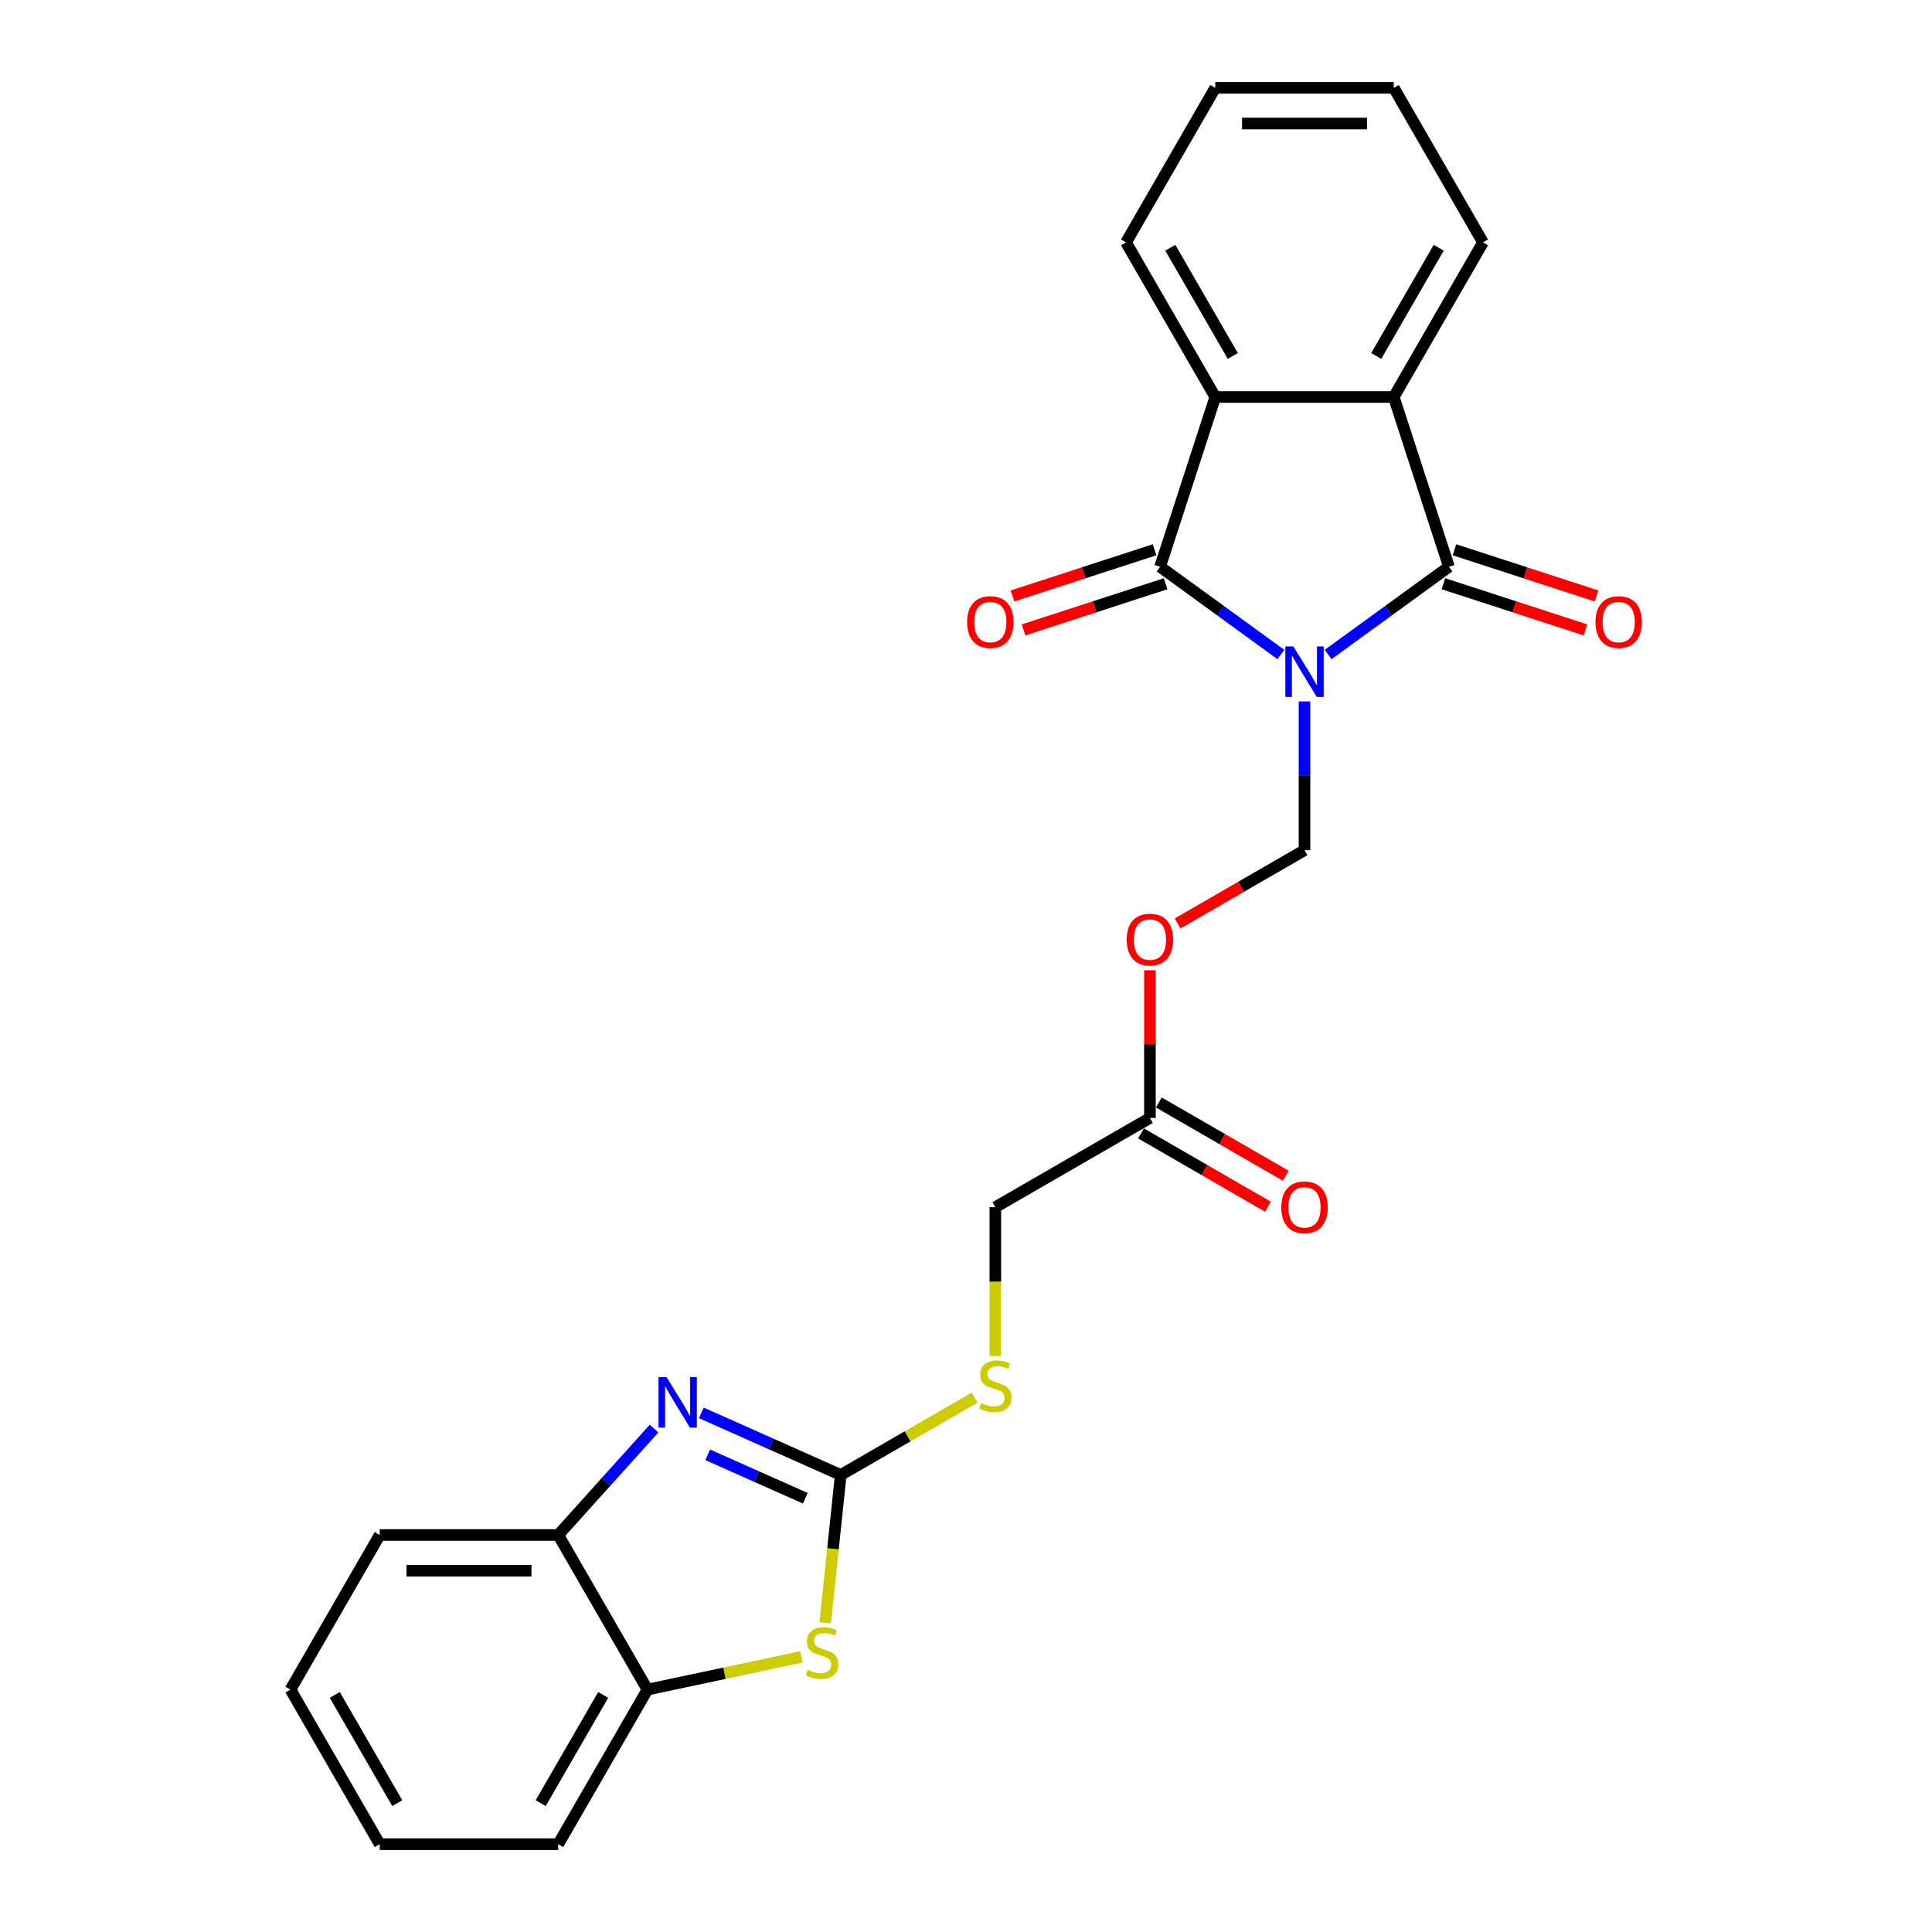 <?xml version='1.0' encoding='iso-8859-1'?>
<svg version='1.1' baseProfile='full'
              xmlns='http://www.w3.org/2000/svg'
                      xmlns:rdkit='http://www.rdkit.org/xml'
                      xmlns:xlink='http://www.w3.org/1999/xlink'
                  xml:space='preserve'
width='1000px' height='1000px' viewBox='0 0 1000 1000'>
<!-- END OF HEADER -->
<rect style='opacity:1.0;fill:#FFFFFF;stroke:none' width='1000' height='1000' x='0' y='0'> </rect>
<path class='bond-0' d='M 662.98,338.776 L 631.723,316.066' style='fill:none;fill-rule:evenodd;stroke:#0000FF;stroke-width:6px;stroke-linecap:butt;stroke-linejoin:miter;stroke-opacity:1' />
<path class='bond-0' d='M 631.723,316.066 L 600.465,293.356' style='fill:none;fill-rule:evenodd;stroke:#000000;stroke-width:6px;stroke-linecap:butt;stroke-linejoin:miter;stroke-opacity:1' />
<path class='bond-1' d='M 687.446,338.776 L 718.704,316.066' style='fill:none;fill-rule:evenodd;stroke:#0000FF;stroke-width:6px;stroke-linecap:butt;stroke-linejoin:miter;stroke-opacity:1' />
<path class='bond-1' d='M 718.704,316.066 L 749.961,293.356' style='fill:none;fill-rule:evenodd;stroke:#000000;stroke-width:6px;stroke-linecap:butt;stroke-linejoin:miter;stroke-opacity:1' />
<path class='bond-6' d='M 675.213,363.056 L 675.213,401.556' style='fill:none;fill-rule:evenodd;stroke:#0000FF;stroke-width:6px;stroke-linecap:butt;stroke-linejoin:miter;stroke-opacity:1' />
<path class='bond-6' d='M 675.213,401.556 L 675.213,440.057' style='fill:none;fill-rule:evenodd;stroke:#000000;stroke-width:6px;stroke-linecap:butt;stroke-linejoin:miter;stroke-opacity:1' />
<path class='bond-4' d='M 600.465,293.356 L 629.017,205.485' style='fill:none;fill-rule:evenodd;stroke:#000000;stroke-width:6px;stroke-linecap:butt;stroke-linejoin:miter;stroke-opacity:1' />
<path class='bond-14' d='M 597.61,284.569 L 560.835,296.518' style='fill:none;fill-rule:evenodd;stroke:#000000;stroke-width:6px;stroke-linecap:butt;stroke-linejoin:miter;stroke-opacity:1' />
<path class='bond-14' d='M 560.835,296.518 L 524.06,308.467' style='fill:none;fill-rule:evenodd;stroke:#FF0000;stroke-width:6px;stroke-linecap:butt;stroke-linejoin:miter;stroke-opacity:1' />
<path class='bond-14' d='M 603.321,302.143 L 566.545,314.092' style='fill:none;fill-rule:evenodd;stroke:#000000;stroke-width:6px;stroke-linecap:butt;stroke-linejoin:miter;stroke-opacity:1' />
<path class='bond-14' d='M 566.545,314.092 L 529.77,326.041' style='fill:none;fill-rule:evenodd;stroke:#FF0000;stroke-width:6px;stroke-linecap:butt;stroke-linejoin:miter;stroke-opacity:1' />
<path class='bond-5' d='M 749.961,293.356 L 721.41,205.485' style='fill:none;fill-rule:evenodd;stroke:#000000;stroke-width:6px;stroke-linecap:butt;stroke-linejoin:miter;stroke-opacity:1' />
<path class='bond-13' d='M 747.106,302.143 L 783.881,314.092' style='fill:none;fill-rule:evenodd;stroke:#000000;stroke-width:6px;stroke-linecap:butt;stroke-linejoin:miter;stroke-opacity:1' />
<path class='bond-13' d='M 783.881,314.092 L 820.656,326.041' style='fill:none;fill-rule:evenodd;stroke:#FF0000;stroke-width:6px;stroke-linecap:butt;stroke-linejoin:miter;stroke-opacity:1' />
<path class='bond-13' d='M 752.816,284.569 L 789.591,296.518' style='fill:none;fill-rule:evenodd;stroke:#000000;stroke-width:6px;stroke-linecap:butt;stroke-linejoin:miter;stroke-opacity:1' />
<path class='bond-13' d='M 789.591,296.518 L 826.367,308.467' style='fill:none;fill-rule:evenodd;stroke:#FF0000;stroke-width:6px;stroke-linecap:butt;stroke-linejoin:miter;stroke-opacity:1' />
<path class='bond-2' d='M 435.168,763.434 L 469.826,743.424' style='fill:none;fill-rule:evenodd;stroke:#000000;stroke-width:6px;stroke-linecap:butt;stroke-linejoin:miter;stroke-opacity:1' />
<path class='bond-2' d='M 469.826,743.424 L 504.484,723.414' style='fill:none;fill-rule:evenodd;stroke:#CCCC00;stroke-width:6px;stroke-linecap:butt;stroke-linejoin:miter;stroke-opacity:1' />
<path class='bond-3' d='M 435.168,763.434 L 399.082,747.367' style='fill:none;fill-rule:evenodd;stroke:#000000;stroke-width:6px;stroke-linecap:butt;stroke-linejoin:miter;stroke-opacity:1' />
<path class='bond-3' d='M 399.082,747.367 L 362.996,731.3' style='fill:none;fill-rule:evenodd;stroke:#0000FF;stroke-width:6px;stroke-linecap:butt;stroke-linejoin:miter;stroke-opacity:1' />
<path class='bond-3' d='M 416.826,775.495 L 391.566,764.248' style='fill:none;fill-rule:evenodd;stroke:#000000;stroke-width:6px;stroke-linecap:butt;stroke-linejoin:miter;stroke-opacity:1' />
<path class='bond-3' d='M 391.566,764.248 L 366.306,753.001' style='fill:none;fill-rule:evenodd;stroke:#0000FF;stroke-width:6px;stroke-linecap:butt;stroke-linejoin:miter;stroke-opacity:1' />
<path class='bond-7' d='M 435.168,763.434 L 431.146,801.699' style='fill:none;fill-rule:evenodd;stroke:#000000;stroke-width:6px;stroke-linecap:butt;stroke-linejoin:miter;stroke-opacity:1' />
<path class='bond-7' d='M 431.146,801.699 L 427.124,839.965' style='fill:none;fill-rule:evenodd;stroke:#CCCC00;stroke-width:6px;stroke-linecap:butt;stroke-linejoin:miter;stroke-opacity:1' />
<path class='bond-8' d='M 338.53,739.44 L 313.735,766.978' style='fill:none;fill-rule:evenodd;stroke:#0000FF;stroke-width:6px;stroke-linecap:butt;stroke-linejoin:miter;stroke-opacity:1' />
<path class='bond-8' d='M 313.735,766.978 L 288.939,794.515' style='fill:none;fill-rule:evenodd;stroke:#000000;stroke-width:6px;stroke-linecap:butt;stroke-linejoin:miter;stroke-opacity:1' />
<path class='bond-18' d='M 629.017,205.485 L 582.82,125.47' style='fill:none;fill-rule:evenodd;stroke:#000000;stroke-width:6px;stroke-linecap:butt;stroke-linejoin:miter;stroke-opacity:1' />
<path class='bond-18' d='M 638.09,184.243 L 605.752,128.232' style='fill:none;fill-rule:evenodd;stroke:#000000;stroke-width:6px;stroke-linecap:butt;stroke-linejoin:miter;stroke-opacity:1' />
<path class='bond-25' d='M 629.017,205.485 L 721.41,205.485' style='fill:none;fill-rule:evenodd;stroke:#000000;stroke-width:6px;stroke-linecap:butt;stroke-linejoin:miter;stroke-opacity:1' />
<path class='bond-17' d='M 721.41,205.485 L 767.607,125.47' style='fill:none;fill-rule:evenodd;stroke:#000000;stroke-width:6px;stroke-linecap:butt;stroke-linejoin:miter;stroke-opacity:1' />
<path class='bond-17' d='M 712.336,184.243 L 744.674,128.232' style='fill:none;fill-rule:evenodd;stroke:#000000;stroke-width:6px;stroke-linecap:butt;stroke-linejoin:miter;stroke-opacity:1' />
<path class='bond-10' d='M 675.213,440.057 L 642.366,459.021' style='fill:none;fill-rule:evenodd;stroke:#000000;stroke-width:6px;stroke-linecap:butt;stroke-linejoin:miter;stroke-opacity:1' />
<path class='bond-10' d='M 642.366,459.021 L 609.519,477.985' style='fill:none;fill-rule:evenodd;stroke:#FF0000;stroke-width:6px;stroke-linecap:butt;stroke-linejoin:miter;stroke-opacity:1' />
<path class='bond-9' d='M 414.811,857.595 L 374.974,866.063' style='fill:none;fill-rule:evenodd;stroke:#CCCC00;stroke-width:6px;stroke-linecap:butt;stroke-linejoin:miter;stroke-opacity:1' />
<path class='bond-9' d='M 374.974,866.063 L 335.136,874.53' style='fill:none;fill-rule:evenodd;stroke:#000000;stroke-width:6px;stroke-linecap:butt;stroke-linejoin:miter;stroke-opacity:1' />
<path class='bond-19' d='M 288.939,794.515 L 196.546,794.515' style='fill:none;fill-rule:evenodd;stroke:#000000;stroke-width:6px;stroke-linecap:butt;stroke-linejoin:miter;stroke-opacity:1' />
<path class='bond-19' d='M 275.08,812.994 L 210.405,812.994' style='fill:none;fill-rule:evenodd;stroke:#000000;stroke-width:6px;stroke-linecap:butt;stroke-linejoin:miter;stroke-opacity:1' />
<path class='bond-27' d='M 288.939,794.515 L 335.136,874.53' style='fill:none;fill-rule:evenodd;stroke:#000000;stroke-width:6px;stroke-linecap:butt;stroke-linejoin:miter;stroke-opacity:1' />
<path class='bond-20' d='M 335.136,874.53 L 288.939,954.545' style='fill:none;fill-rule:evenodd;stroke:#000000;stroke-width:6px;stroke-linecap:butt;stroke-linejoin:miter;stroke-opacity:1' />
<path class='bond-20' d='M 312.204,877.293 L 279.866,933.304' style='fill:none;fill-rule:evenodd;stroke:#000000;stroke-width:6px;stroke-linecap:butt;stroke-linejoin:miter;stroke-opacity:1' />
<path class='bond-11' d='M 595.198,502.201 L 595.198,540.424' style='fill:none;fill-rule:evenodd;stroke:#FF0000;stroke-width:6px;stroke-linecap:butt;stroke-linejoin:miter;stroke-opacity:1' />
<path class='bond-11' d='M 595.198,540.424 L 595.198,578.647' style='fill:none;fill-rule:evenodd;stroke:#000000;stroke-width:6px;stroke-linecap:butt;stroke-linejoin:miter;stroke-opacity:1' />
<path class='bond-15' d='M 590.579,586.648 L 623.426,605.613' style='fill:none;fill-rule:evenodd;stroke:#000000;stroke-width:6px;stroke-linecap:butt;stroke-linejoin:miter;stroke-opacity:1' />
<path class='bond-15' d='M 623.426,605.613 L 656.273,624.577' style='fill:none;fill-rule:evenodd;stroke:#FF0000;stroke-width:6px;stroke-linecap:butt;stroke-linejoin:miter;stroke-opacity:1' />
<path class='bond-15' d='M 599.818,570.645 L 632.665,589.61' style='fill:none;fill-rule:evenodd;stroke:#000000;stroke-width:6px;stroke-linecap:butt;stroke-linejoin:miter;stroke-opacity:1' />
<path class='bond-15' d='M 632.665,589.61 L 665.512,608.574' style='fill:none;fill-rule:evenodd;stroke:#FF0000;stroke-width:6px;stroke-linecap:butt;stroke-linejoin:miter;stroke-opacity:1' />
<path class='bond-16' d='M 595.198,578.647 L 515.183,624.843' style='fill:none;fill-rule:evenodd;stroke:#000000;stroke-width:6px;stroke-linecap:butt;stroke-linejoin:miter;stroke-opacity:1' />
<path class='bond-12' d='M 515.183,701.881 L 515.183,663.362' style='fill:none;fill-rule:evenodd;stroke:#CCCC00;stroke-width:6px;stroke-linecap:butt;stroke-linejoin:miter;stroke-opacity:1' />
<path class='bond-12' d='M 515.183,663.362 L 515.183,624.843' style='fill:none;fill-rule:evenodd;stroke:#000000;stroke-width:6px;stroke-linecap:butt;stroke-linejoin:miter;stroke-opacity:1' />
<path class='bond-21' d='M 767.607,125.47 L 721.41,45.455' style='fill:none;fill-rule:evenodd;stroke:#000000;stroke-width:6px;stroke-linecap:butt;stroke-linejoin:miter;stroke-opacity:1' />
<path class='bond-22' d='M 582.82,125.47 L 629.017,45.455' style='fill:none;fill-rule:evenodd;stroke:#000000;stroke-width:6px;stroke-linecap:butt;stroke-linejoin:miter;stroke-opacity:1' />
<path class='bond-24' d='M 196.546,794.515 L 150.349,874.53' style='fill:none;fill-rule:evenodd;stroke:#000000;stroke-width:6px;stroke-linecap:butt;stroke-linejoin:miter;stroke-opacity:1' />
<path class='bond-23' d='M 288.939,954.545 L 196.546,954.545' style='fill:none;fill-rule:evenodd;stroke:#000000;stroke-width:6px;stroke-linecap:butt;stroke-linejoin:miter;stroke-opacity:1' />
<path class='bond-26' d='M 721.41,45.455 L 629.017,45.455' style='fill:none;fill-rule:evenodd;stroke:#000000;stroke-width:6px;stroke-linecap:butt;stroke-linejoin:miter;stroke-opacity:1' />
<path class='bond-26' d='M 707.551,63.933 L 642.876,63.933' style='fill:none;fill-rule:evenodd;stroke:#000000;stroke-width:6px;stroke-linecap:butt;stroke-linejoin:miter;stroke-opacity:1' />
<path class='bond-28' d='M 196.546,954.545 L 150.349,874.53' style='fill:none;fill-rule:evenodd;stroke:#000000;stroke-width:6px;stroke-linecap:butt;stroke-linejoin:miter;stroke-opacity:1' />
<path class='bond-28' d='M 205.62,933.304 L 173.282,877.293' style='fill:none;fill-rule:evenodd;stroke:#000000;stroke-width:6px;stroke-linecap:butt;stroke-linejoin:miter;stroke-opacity:1' />
<path  class='atom-0' d='M 669.429 334.58
L 678.004 348.439
Q 678.854 349.807, 680.221 352.283
Q 681.588 354.759, 681.662 354.907
L 681.662 334.58
L 685.136 334.58
L 685.136 360.746
L 681.551 360.746
L 672.349 345.594
Q 671.277 343.82, 670.132 341.787
Q 669.023 339.754, 668.69 339.126
L 668.69 360.746
L 665.29 360.746
L 665.29 334.58
L 669.429 334.58
' fill='#0000FF'/>
<path  class='atom-4' d='M 344.979 712.771
L 353.553 726.63
Q 354.403 727.997, 355.77 730.473
Q 357.138 732.95, 357.212 733.097
L 357.212 712.771
L 360.686 712.771
L 360.686 738.937
L 357.101 738.937
L 347.899 723.784
Q 346.827 722.01, 345.681 719.978
Q 344.572 717.945, 344.24 717.317
L 344.24 738.937
L 340.84 738.937
L 340.84 712.771
L 344.979 712.771
' fill='#0000FF'/>
<path  class='atom-8' d='M 418.119 864.301
Q 418.415 864.412, 419.634 864.93
Q 420.854 865.447, 422.184 865.78
Q 423.552 866.075, 424.882 866.075
Q 427.358 866.075, 428.8 864.893
Q 430.241 863.673, 430.241 861.567
Q 430.241 860.125, 429.502 859.238
Q 428.8 858.351, 427.691 857.871
Q 426.582 857.39, 424.734 856.836
Q 422.406 856.134, 421.002 855.469
Q 419.634 854.803, 418.636 853.399
Q 417.676 851.995, 417.676 849.629
Q 417.676 846.34, 419.893 844.307
Q 422.147 842.275, 426.582 842.275
Q 429.613 842.275, 433.05 843.716
L 432.2 846.562
Q 429.058 845.268, 426.693 845.268
Q 424.143 845.268, 422.739 846.34
Q 421.334 847.375, 421.371 849.186
Q 421.371 850.59, 422.073 851.44
Q 422.813 852.29, 423.847 852.771
Q 424.919 853.251, 426.693 853.806
Q 429.058 854.545, 430.463 855.284
Q 431.867 856.023, 432.865 857.538
Q 433.9 859.017, 433.9 861.567
Q 433.9 865.188, 431.461 867.147
Q 429.058 869.069, 425.03 869.069
Q 422.702 869.069, 420.928 868.552
Q 419.191 868.071, 417.121 867.221
L 418.119 864.301
' fill='#CCCC00'/>
<path  class='atom-11' d='M 583.187 486.327
Q 583.187 480.045, 586.292 476.534
Q 589.396 473.023, 595.198 473.023
Q 601.001 473.023, 604.105 476.534
Q 607.209 480.045, 607.209 486.327
Q 607.209 492.684, 604.068 496.306
Q 600.927 499.891, 595.198 499.891
Q 589.433 499.891, 586.292 496.306
Q 583.187 492.721, 583.187 486.327
M 595.198 496.934
Q 599.19 496.934, 601.333 494.273
Q 603.514 491.575, 603.514 486.327
Q 603.514 481.19, 601.333 478.603
Q 599.19 475.979, 595.198 475.979
Q 591.207 475.979, 589.026 478.566
Q 586.883 481.153, 586.883 486.327
Q 586.883 491.612, 589.026 494.273
Q 591.207 496.934, 595.198 496.934
' fill='#FF0000'/>
<path  class='atom-13' d='M 507.792 726.217
Q 508.087 726.328, 509.307 726.846
Q 510.527 727.363, 511.857 727.696
Q 513.225 727.991, 514.555 727.991
Q 517.031 727.991, 518.472 726.809
Q 519.914 725.589, 519.914 723.483
Q 519.914 722.041, 519.175 721.154
Q 518.472 720.267, 517.364 719.787
Q 516.255 719.306, 514.407 718.752
Q 512.079 718.05, 510.674 717.385
Q 509.307 716.719, 508.309 715.315
Q 507.348 713.911, 507.348 711.545
Q 507.348 708.256, 509.566 706.224
Q 511.82 704.191, 516.255 704.191
Q 519.286 704.191, 522.723 705.632
L 521.873 708.478
Q 518.731 707.184, 516.366 707.184
Q 513.816 707.184, 512.411 708.256
Q 511.007 709.291, 511.044 711.102
Q 511.044 712.506, 511.746 713.356
Q 512.485 714.206, 513.52 714.687
Q 514.592 715.167, 516.366 715.722
Q 518.731 716.461, 520.136 717.2
Q 521.54 717.939, 522.538 719.454
Q 523.573 720.933, 523.573 723.483
Q 523.573 727.104, 521.133 729.063
Q 518.731 730.985, 514.703 730.985
Q 512.375 730.985, 510.601 730.468
Q 508.864 729.987, 506.794 729.137
L 507.792 726.217
' fill='#CCCC00'/>
<path  class='atom-14' d='M 825.821 321.981
Q 825.821 315.698, 828.926 312.187
Q 832.03 308.676, 837.832 308.676
Q 843.635 308.676, 846.739 312.187
Q 849.844 315.698, 849.844 321.981
Q 849.844 328.338, 846.702 331.959
Q 843.561 335.544, 837.832 335.544
Q 832.067 335.544, 828.926 331.959
Q 825.821 328.375, 825.821 321.981
M 837.832 332.588
Q 841.824 332.588, 843.967 329.927
Q 846.148 327.229, 846.148 321.981
Q 846.148 316.844, 843.967 314.257
Q 841.824 311.633, 837.832 311.633
Q 833.841 311.633, 831.661 314.22
Q 829.517 316.807, 829.517 321.981
Q 829.517 327.266, 831.661 329.927
Q 833.841 332.588, 837.832 332.588
' fill='#FF0000'/>
<path  class='atom-15' d='M 500.583 321.981
Q 500.583 315.698, 503.687 312.187
Q 506.792 308.676, 512.594 308.676
Q 518.396 308.676, 521.501 312.187
Q 524.605 315.698, 524.605 321.981
Q 524.605 328.338, 521.464 331.959
Q 518.323 335.544, 512.594 335.544
Q 506.829 335.544, 503.687 331.959
Q 500.583 328.375, 500.583 321.981
M 512.594 332.588
Q 516.586 332.588, 518.729 329.927
Q 520.91 327.229, 520.91 321.981
Q 520.91 316.844, 518.729 314.257
Q 516.586 311.633, 512.594 311.633
Q 508.603 311.633, 506.422 314.22
Q 504.279 316.807, 504.279 321.981
Q 504.279 327.266, 506.422 329.927
Q 508.603 332.588, 512.594 332.588
' fill='#FF0000'/>
<path  class='atom-16' d='M 663.202 624.917
Q 663.202 618.635, 666.307 615.124
Q 669.411 611.613, 675.213 611.613
Q 681.016 611.613, 684.12 615.124
Q 687.224 618.635, 687.224 624.917
Q 687.224 631.274, 684.083 634.896
Q 680.942 638.481, 675.213 638.481
Q 669.448 638.481, 666.307 634.896
Q 663.202 631.311, 663.202 624.917
M 675.213 635.524
Q 679.205 635.524, 681.348 632.863
Q 683.529 630.165, 683.529 624.917
Q 683.529 619.78, 681.348 617.193
Q 679.205 614.569, 675.213 614.569
Q 671.222 614.569, 669.041 617.156
Q 666.898 619.743, 666.898 624.917
Q 666.898 630.202, 669.041 632.863
Q 671.222 635.524, 675.213 635.524
' fill='#FF0000'/>
</svg>

